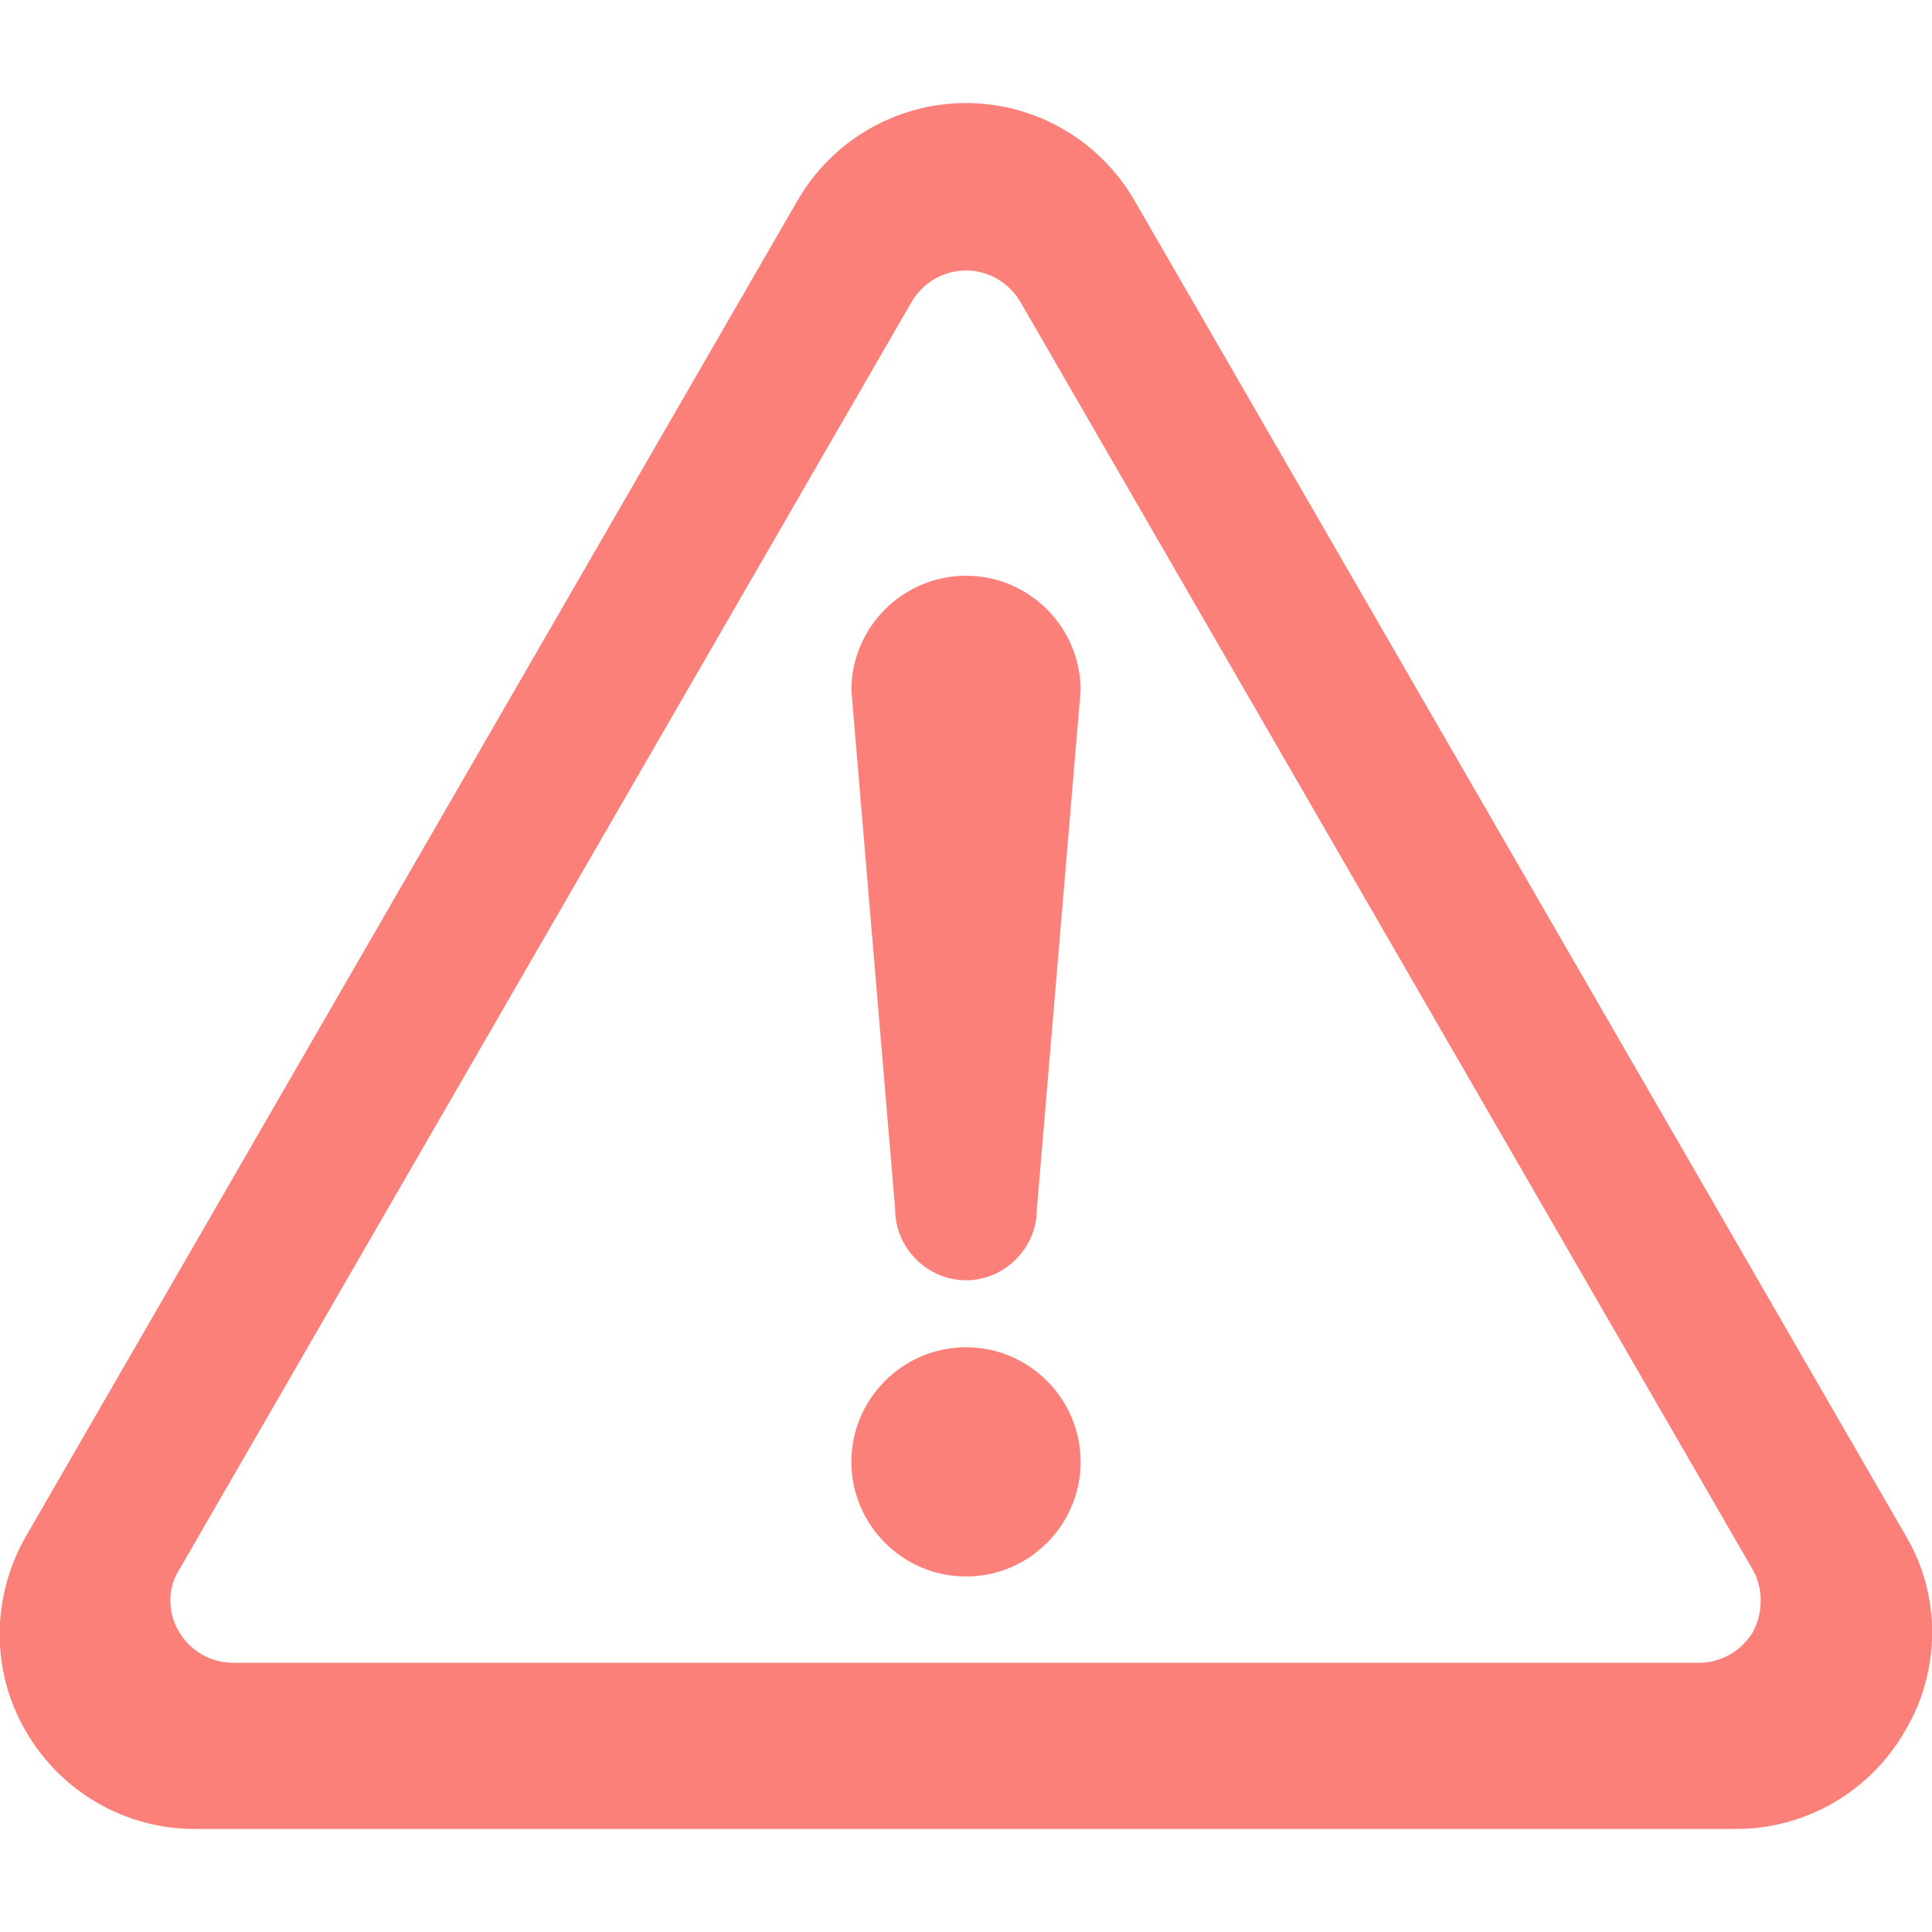 <?xml version="1.0" encoding="utf-8"?>
<!-- Generator: Adobe Illustrator 22.1.0, SVG Export Plug-In . SVG Version: 6.00 Build 0)  -->
<svg version="1.1" id="_x32_" xmlns="http://www.w3.org/2000/svg" xmlns:xlink="http://www.w3.org/1999/xlink" x="0px" y="0px"
	 viewBox="0 0 150 150" style="enable-background:new 0 0 150 150;" xml:space="preserve">
<style type="text/css">
	.st0{fill:#FB807A;}
</style>
<g>
	<path class="st0" d="M75,104.6c-4.9,0-8.9,4-8.9,8.9s4,8.9,8.9,8.9s8.9-4,8.9-8.9S79.9,104.6,75,104.6z"/>
	<path class="st0" d="M148,119.3L88.1,15.6C85.4,10.9,80.4,8,75,8s-10.4,2.9-13.1,7.6L2,119.3c-2.7,4.7-2.7,10.5,0,15.1
		c2.7,4.7,7.7,7.6,13.1,7.6h119.7c5.4,0,10.4-2.9,13.1-7.6C150.7,129.7,150.7,123.9,148,119.3z M136.1,126.7
		c-0.9,1.5-2.5,2.4-4.2,2.4H18.1c-1.7,0-3.3-0.9-4.2-2.4c-0.9-1.5-0.9-3.4,0-4.8l56.9-98.5c0.9-1.5,2.5-2.4,4.2-2.4s3.3,0.9,4.2,2.4
		l56.9,98.5C136.9,123.3,136.9,125.2,136.1,126.7z"/>
	<path class="st0" d="M75,44.7c-4.9,0-8.9,4-8.9,8.9l3.4,40.3c0,3,2.5,5.5,5.5,5.5s5.5-2.5,5.5-5.5l3.4-40.3
		C83.9,48.7,79.9,44.7,75,44.7z"/>
</g>
</svg>
